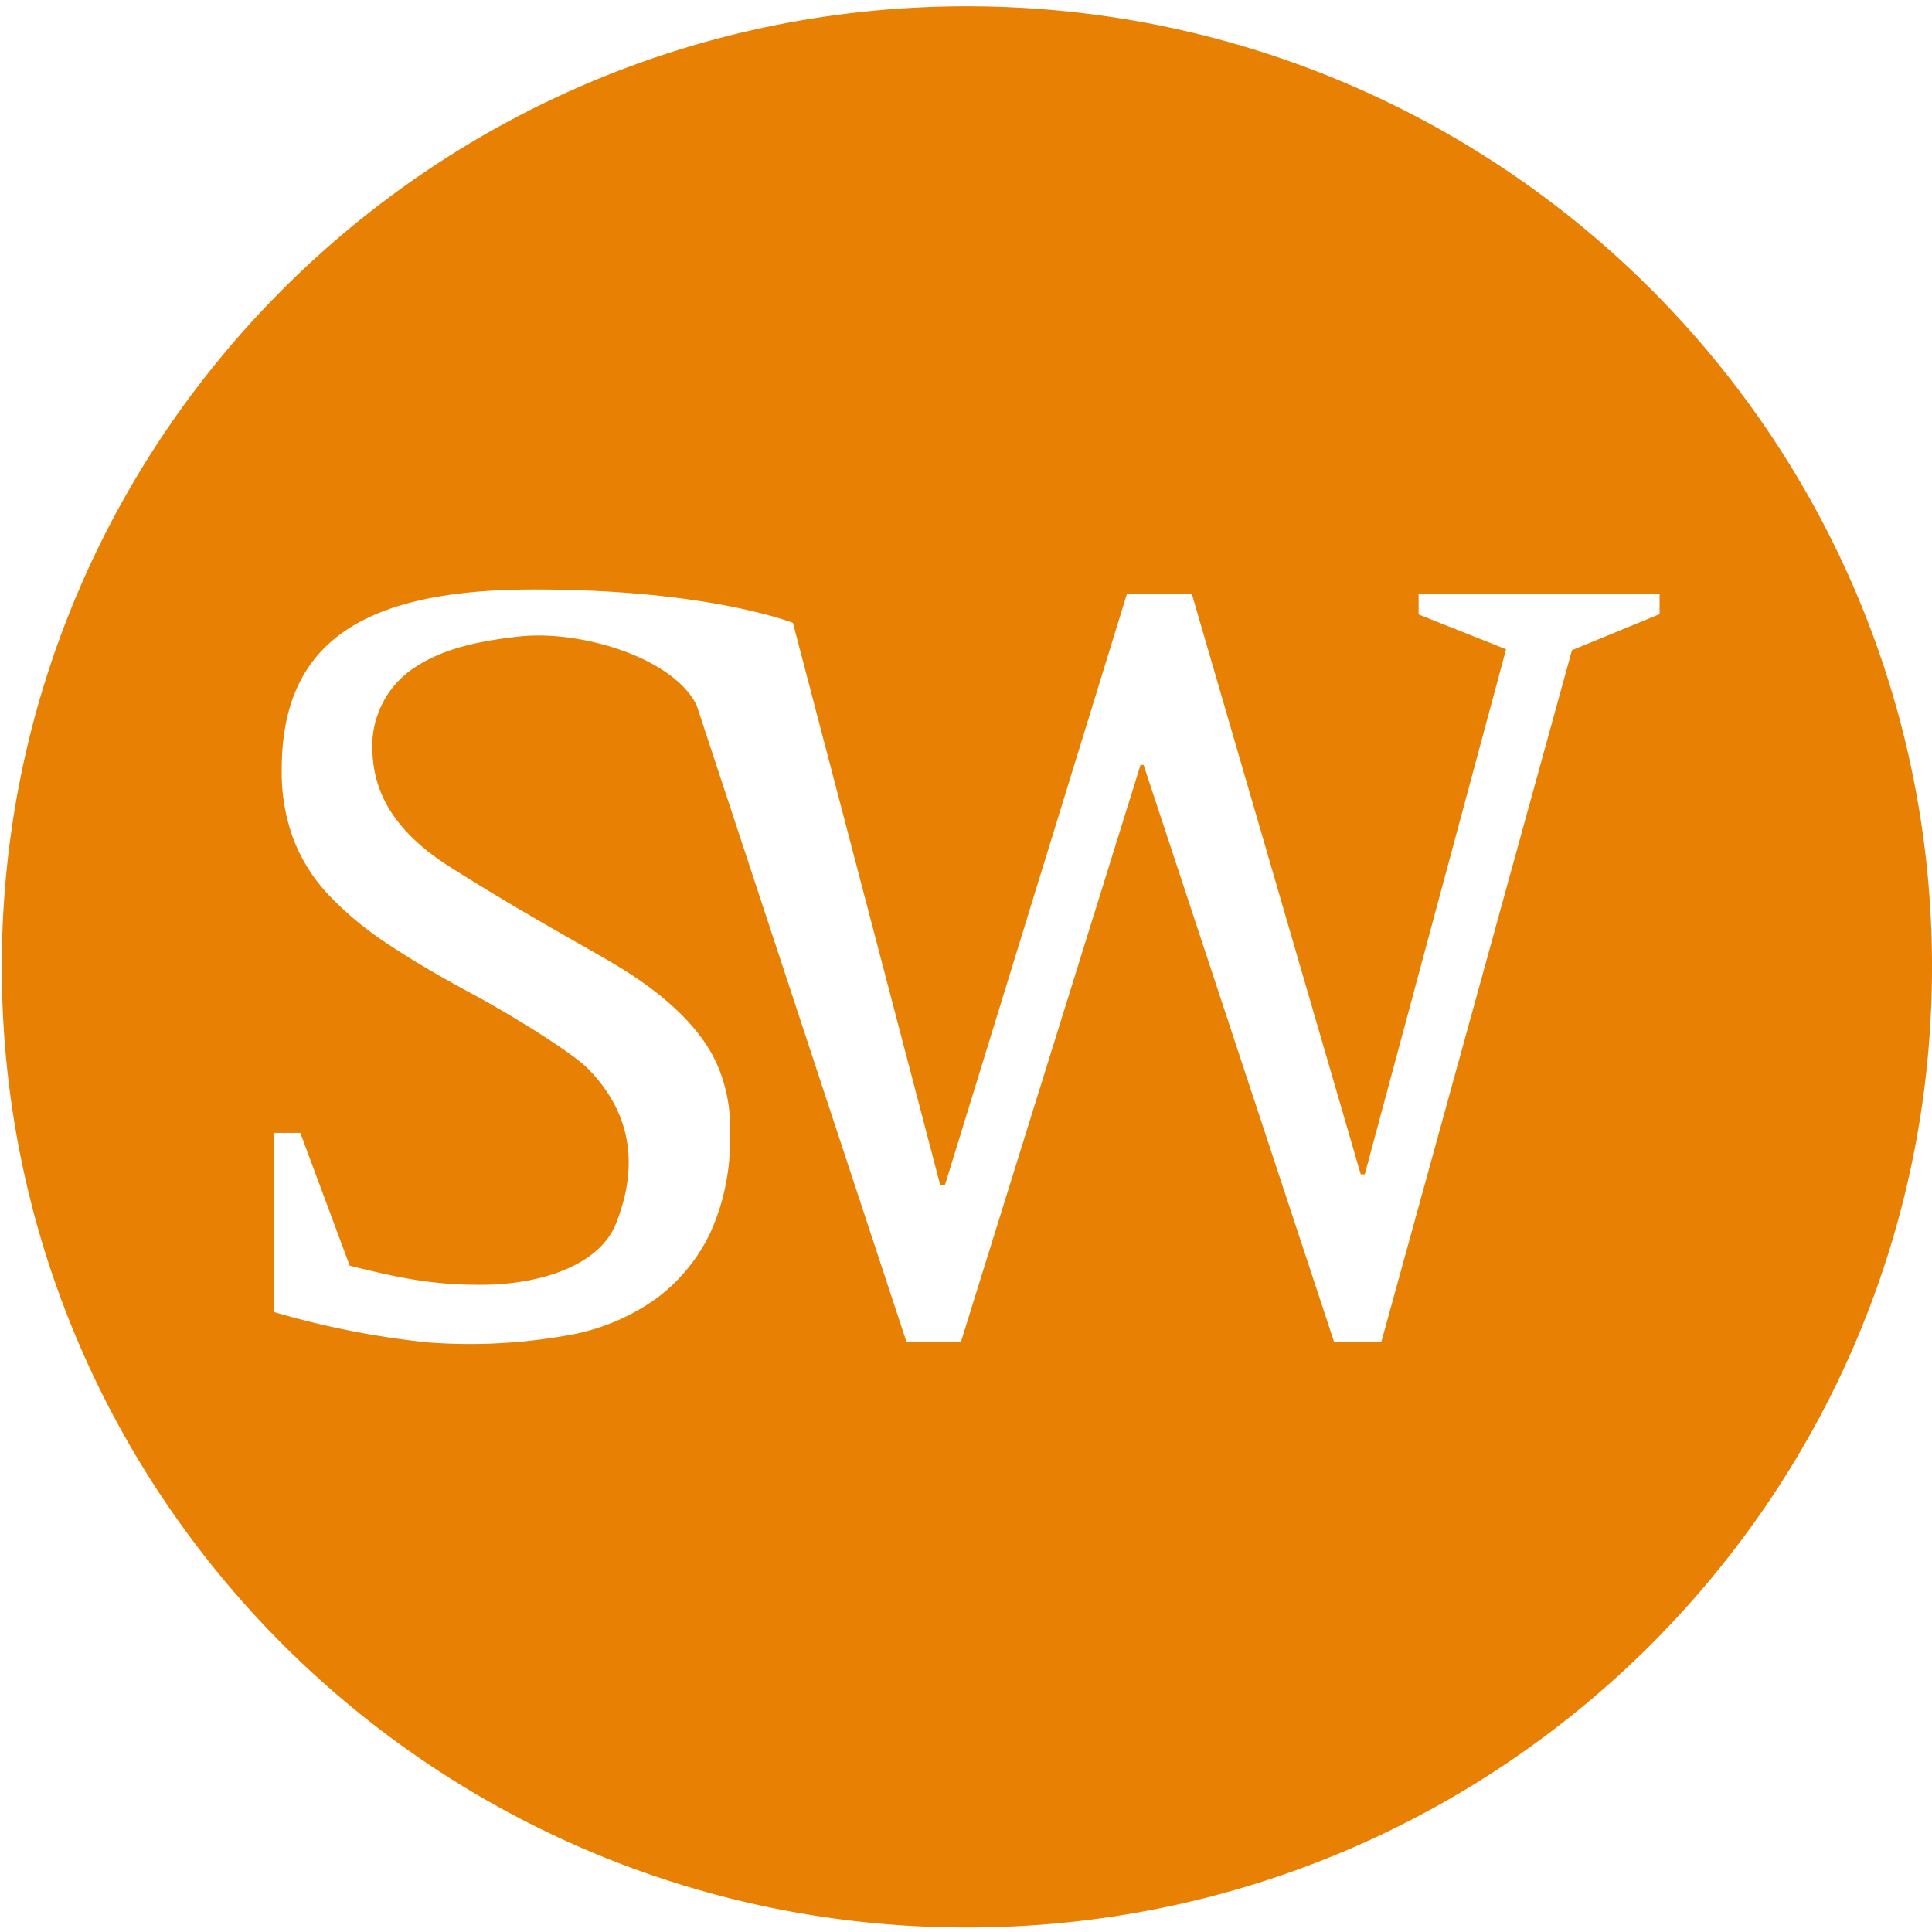 <svg xmlns="http://www.w3.org/2000/svg" xmlns:xlink="http://www.w3.org/1999/xlink" width="1000" height="1000" viewBox="0 0 1000 1000"><defs><clipPath id="b"><rect width="1000" height="1000"/></clipPath></defs><g id="a" clip-path="url(#b)"><path d="M839.878,333.285,741.186,691.376H716.78L618.145,392.652h-1.581l-93,298.781h-28.1L386.83,361.883c-11.622-24.33-59.672-39.324-92.195-35.666-24.635,2.782-40.944,7.3-54.852,16.747a48.547,48.547,0,0,0-20.805,42.392c.5,17.071,6.973,38.905,39.534,59.71,37.933,24.139,74.9,44.049,87.87,51.975s40.544,26.121,51.251,51.213A79.835,79.835,0,0,1,404,583.615a114.832,114.832,0,0,1-10.4,51.823,91.46,91.46,0,0,1-27.931,33.609,111.524,111.524,0,0,1-41.039,18,287.305,287.305,0,0,1-77.181,4.516,445.665,445.665,0,0,1-79.277-15.68V583.12h13.508l25.549,68.722c27.016,6.8,44.488,10.041,68.132,9.907,30.141,0,60.949-9.869,69.637-31.532s13.108-52.2-14.27-80.173c-8.745-8.993-42.487-29.4-58.548-38.048-17.395-9.317-32.294-18.024-45.04-26.521A170.819,170.819,0,0,1,195.9,459.488a88.626,88.626,0,0,1-18-28.96,99.473,99.473,0,0,1-5.849-35.457c0-64.988,40.791-93.224,130.6-93.224,90.747,0,134,17.3,134,17.3l76.286,291.16h2.343l94.272-306.249H643.1l87.451,300.534h2.077l73.143-271.8-45.269-18.024V304.058H885.223v10.574ZM526.675,0C250.776,0,27.157,222.571,27.157,497.174S250.776,994.406,526.675,994.406s499.556-222.59,499.556-497.231S802.573,0,526.675,0" transform="translate(-26.23 3.259)" fill="#e78003"/></g></svg>